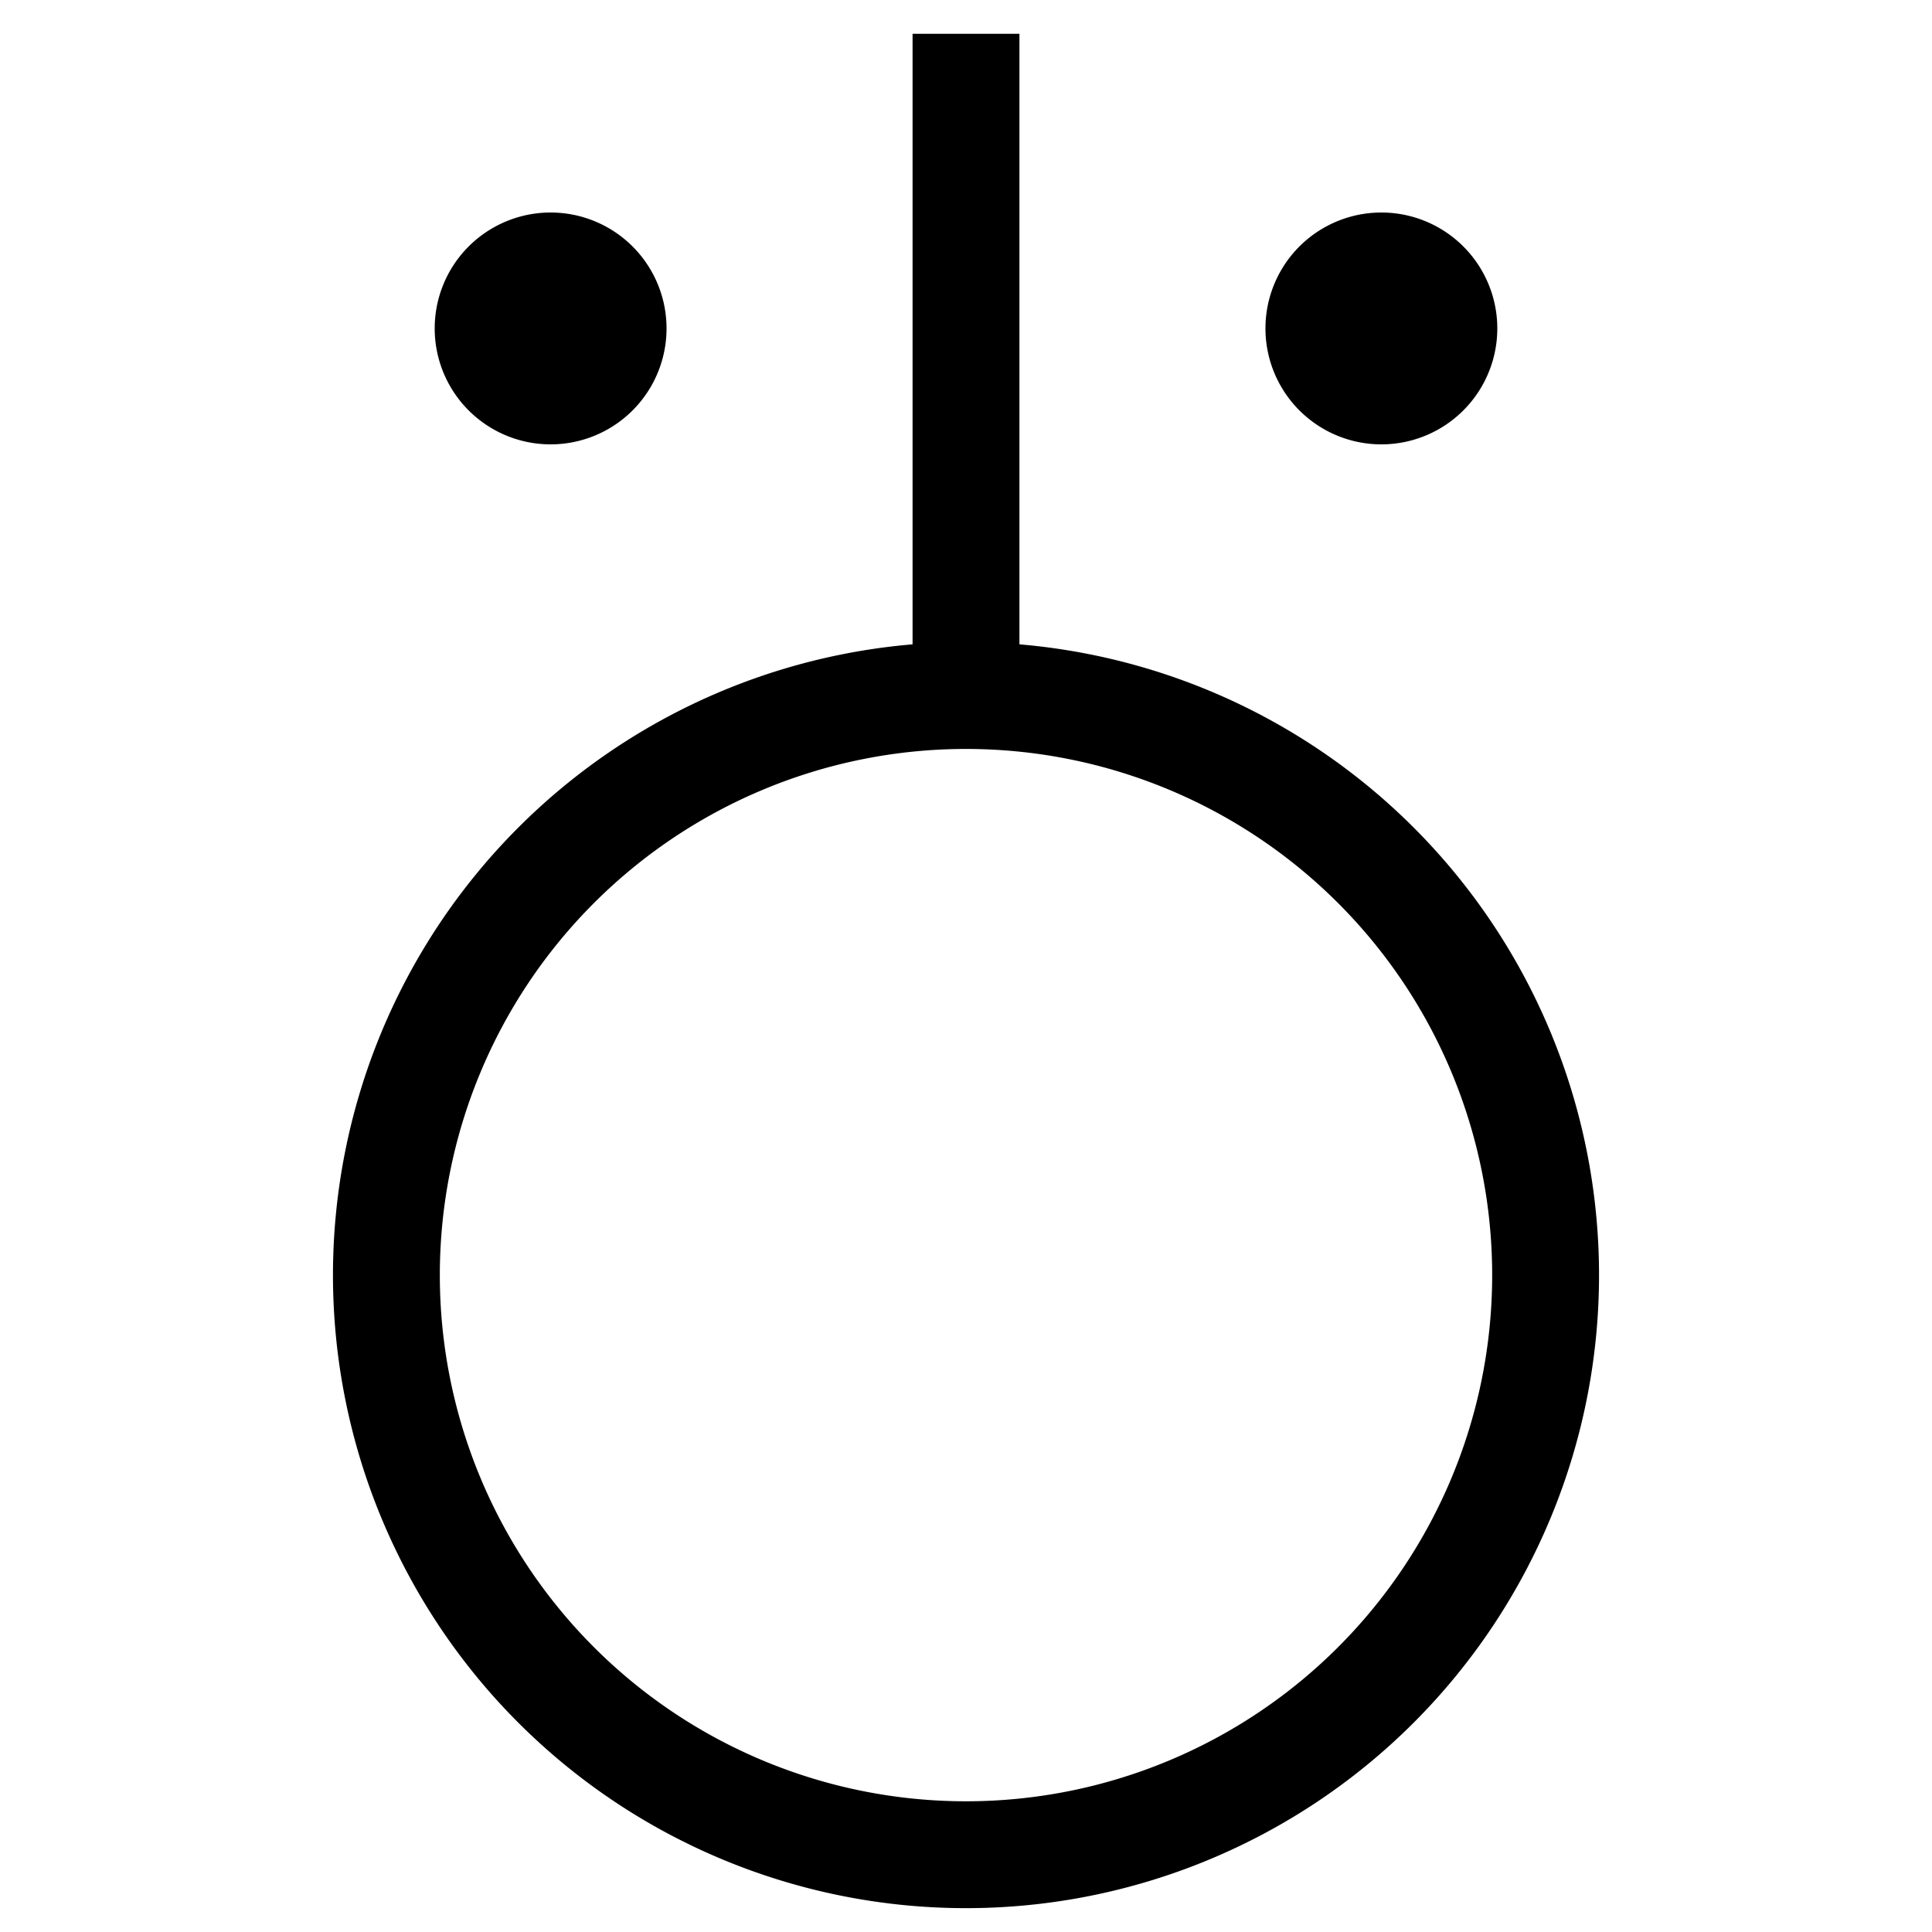 <svg version="1.1" id="レイヤー_1" xmlns="http://www.w3.org/2000/svg" x="0" y="0" viewBox="0 0 400 400" style="enable-background:new 0 0 400 400" xml:space="preserve"><style>.st0{fill:none;stroke:#000;stroke-width:22.125}</style><path class="st0" d="M320 264a120 120 0 1 1-240 0 120 120 0 0 1 240 0zM200 144V7"/><path d="M310 68a24 24 0 1 1-48 0 24 24 0 0 1 48 0zM90 68a24 24 0 1 0 48 0 24 24 0 0 0-48 0z"/></svg>